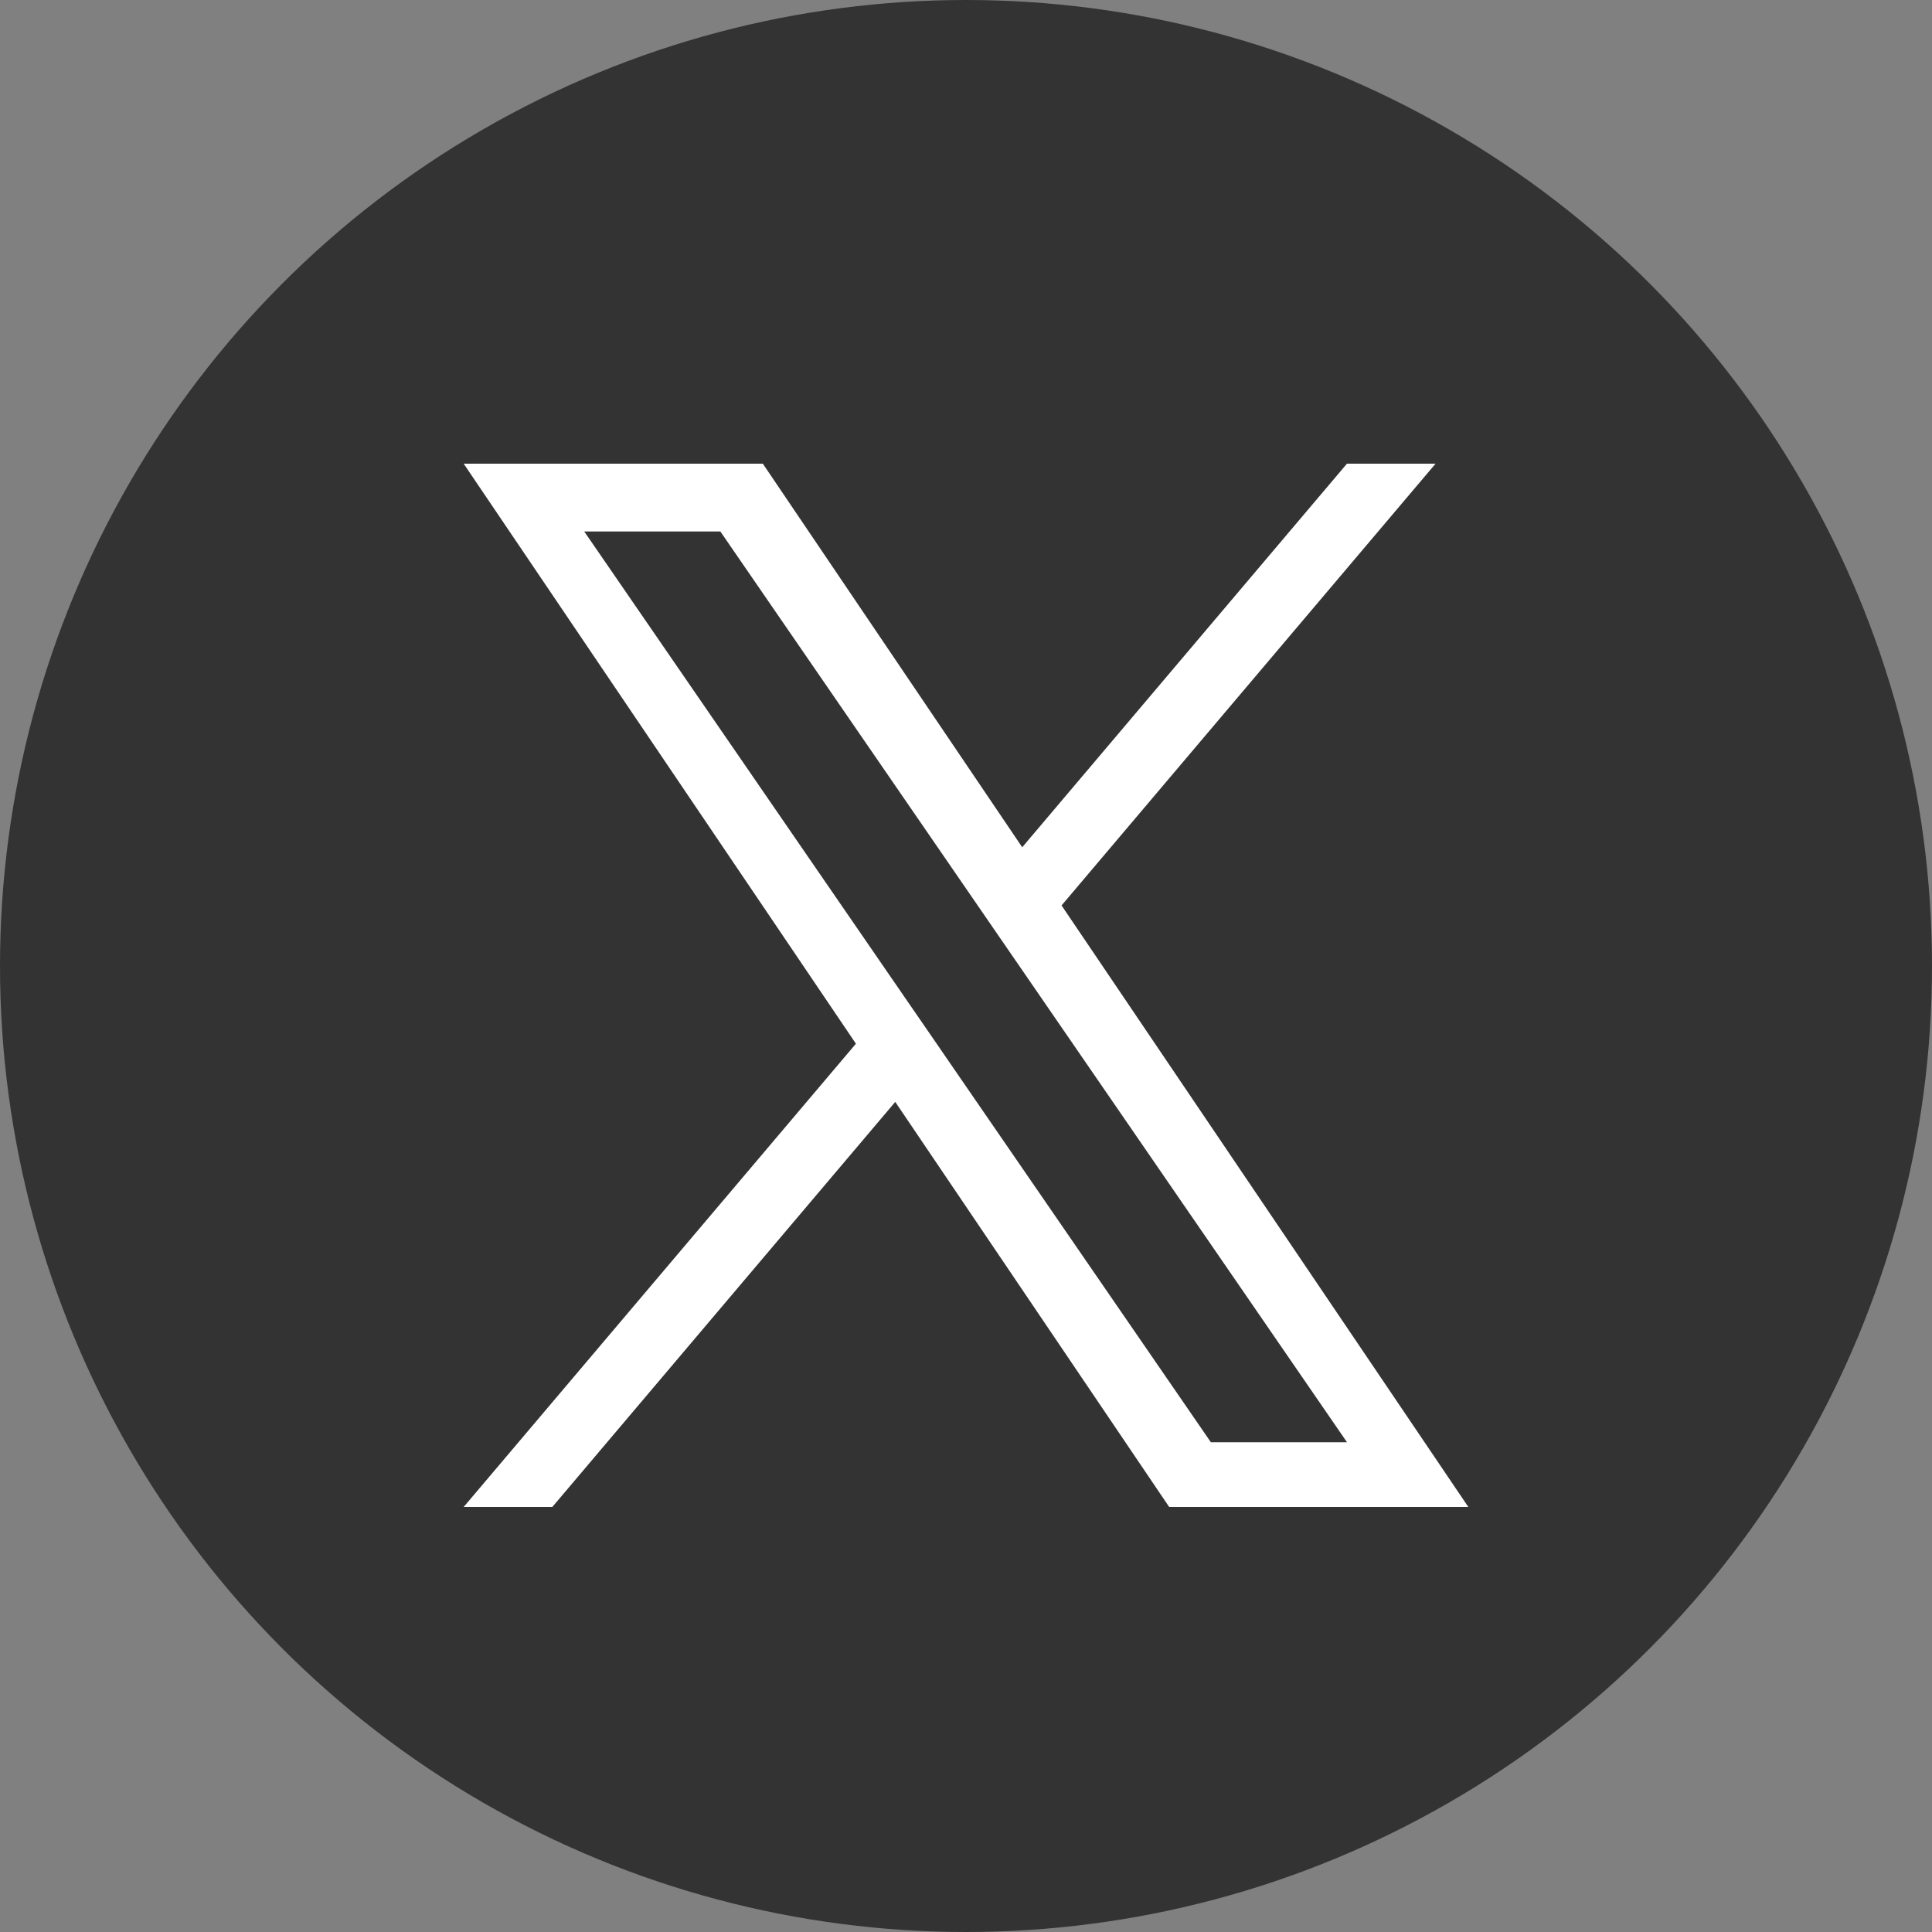 <svg width="50" height="50" viewBox="0 0 50 50" fill="none" xmlns="http://www.w3.org/2000/svg">
<rect x="0" y="0" width="50" height="50" fill="#808080" stroke="none"/>
<circle cx="25" cy="25" r="25" fill="#333333"/>
<path d="M27.473 23.433L37.152 12H34.859L26.455 21.927L19.742 12H12L22.151 27.011L12 39H14.294L23.169 28.517L30.258 39H38L27.473 23.433H27.474H27.473ZM24.332 27.143L23.303 25.649L15.12 13.755H18.643L25.247 23.353L26.276 24.848L34.86 37.325H31.337L24.332 27.144V27.143L24.332 27.143Z" fill="white"/>
</svg>
